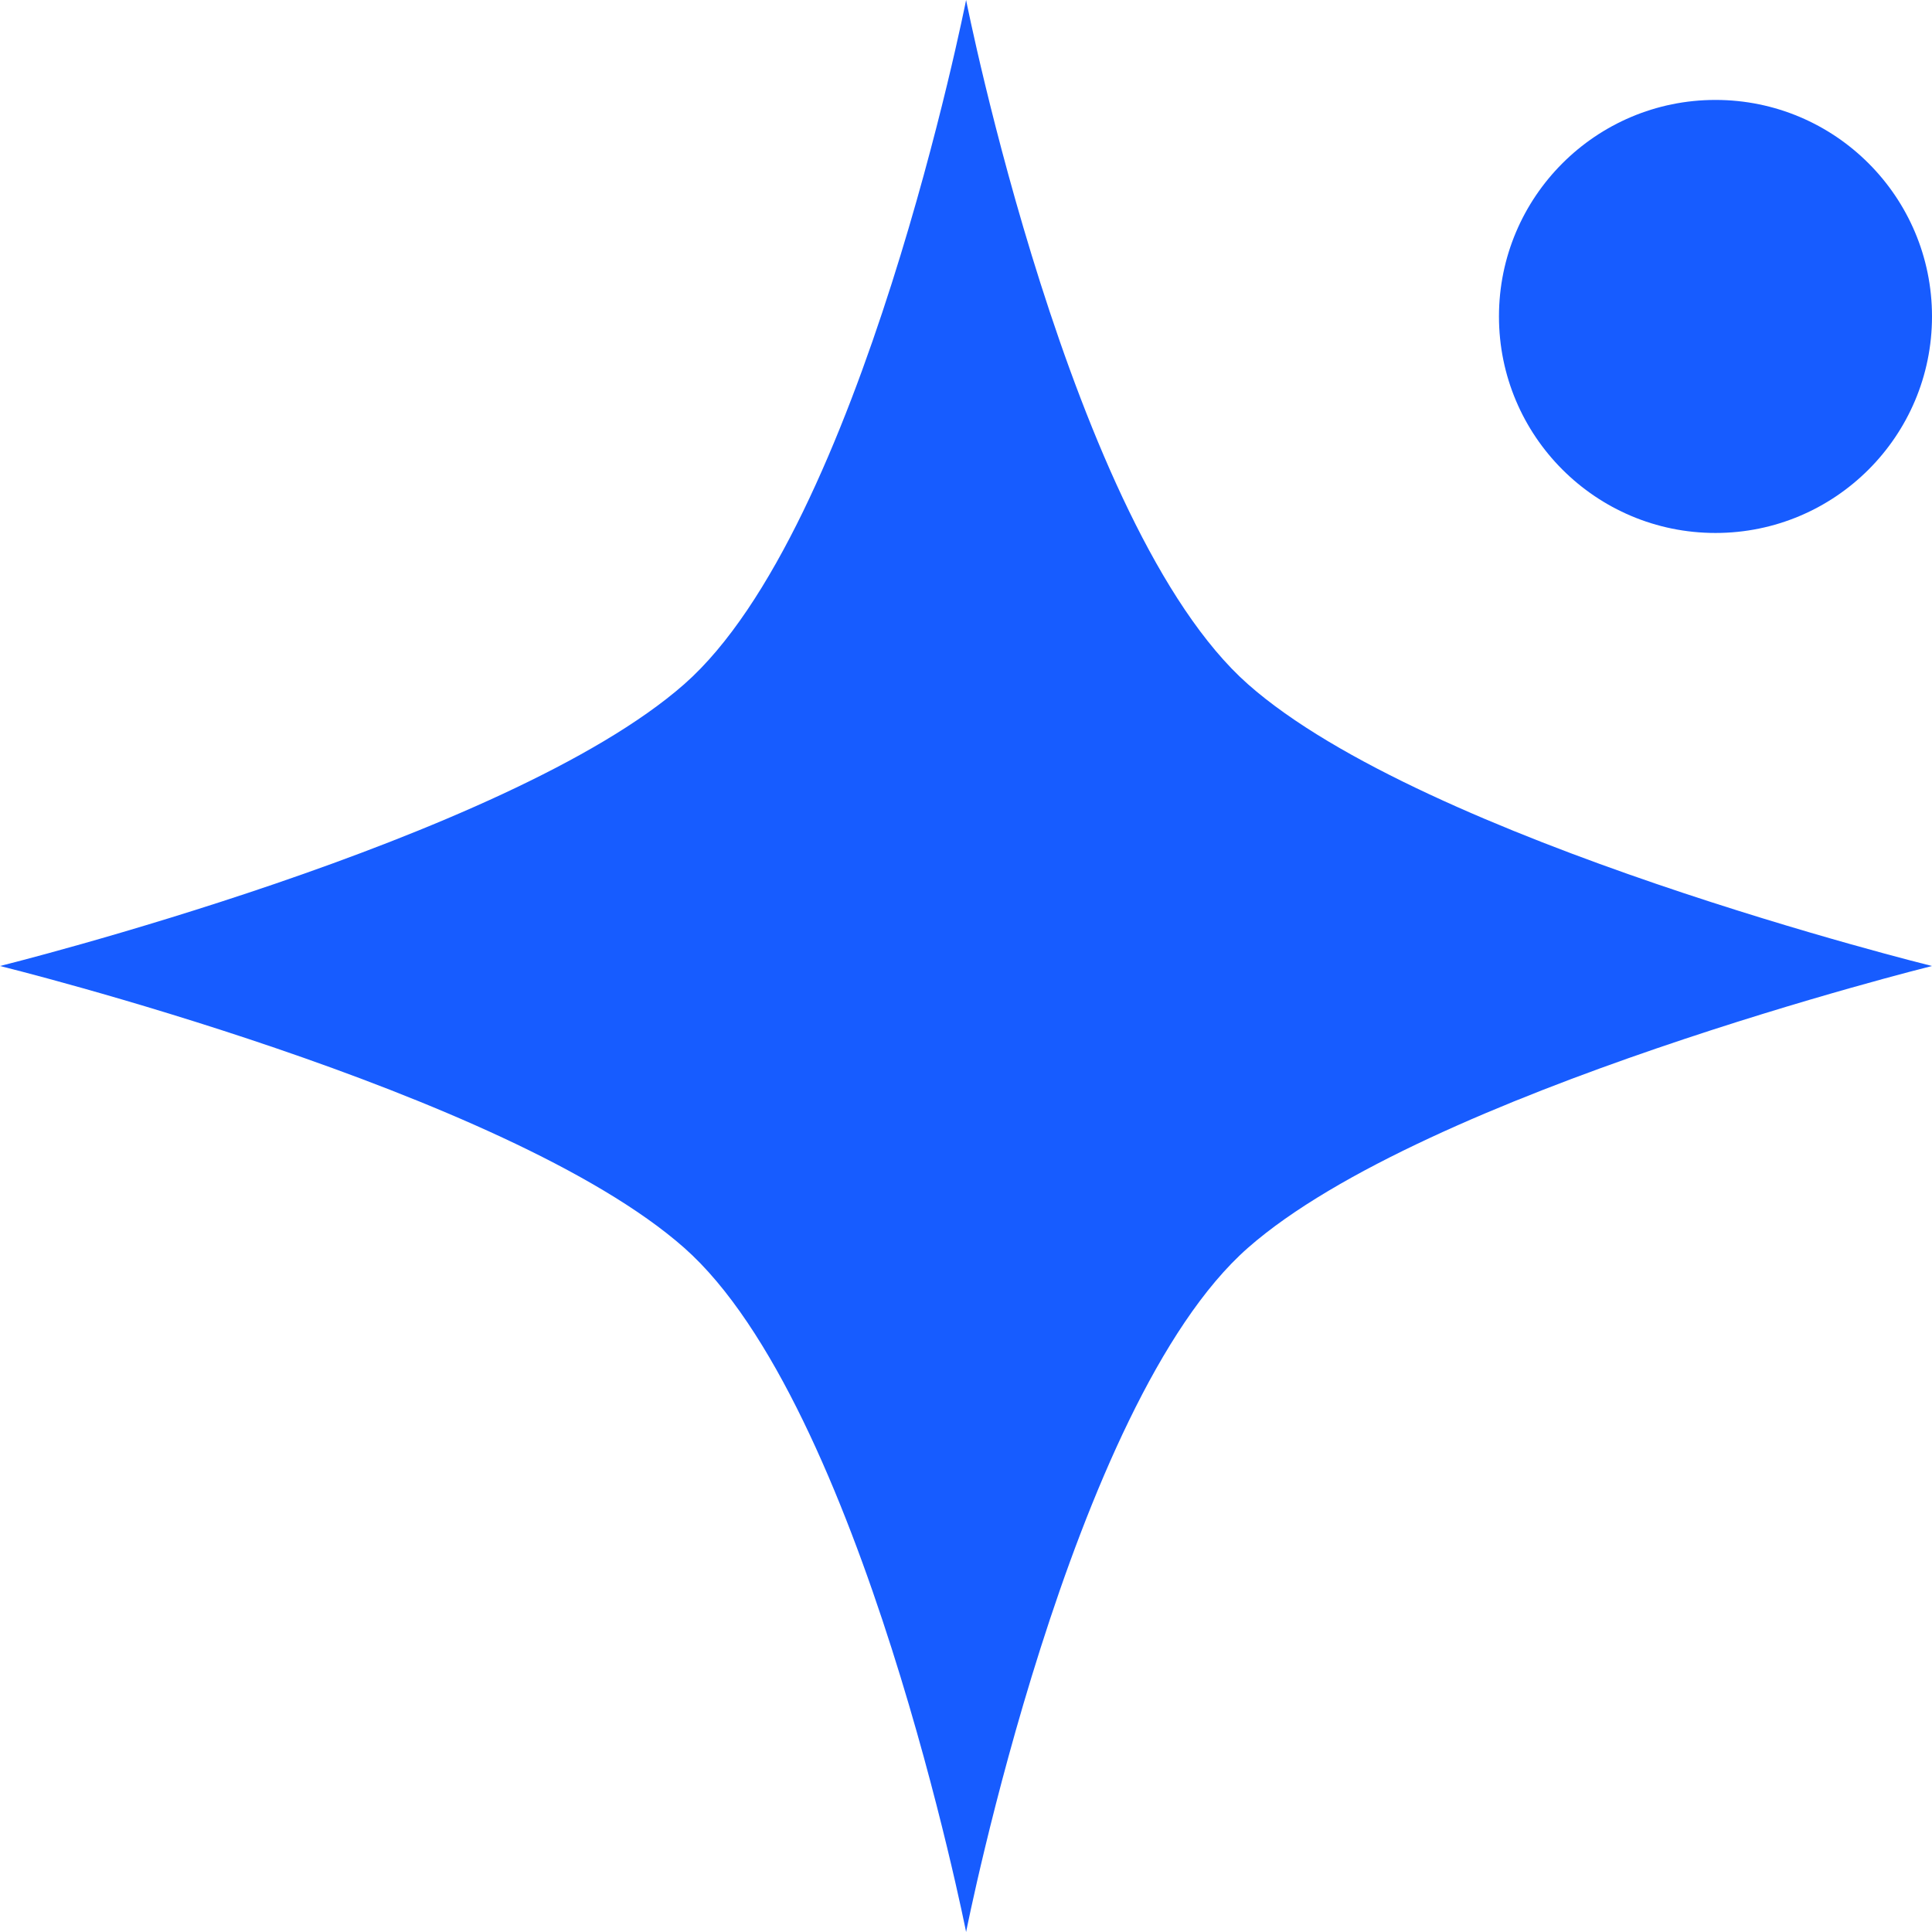 <?xml version="1.0" encoding="UTF-8"?>
<svg xmlns="http://www.w3.org/2000/svg" width="58" height="58" viewBox="0 0 58 58" fill="none">
  <path d="M37.464 20.54C32.135 15.828 29.003 0 29.003 0C29.003 0 25.865 15.856 20.541 20.54C15.218 25.223 0 29 0 29C0 29 15.212 32.749 20.541 37.461C25.871 42.172 29.003 58 29.003 58C29.003 58 32.135 42.144 37.464 37.461C42.794 32.777 58 29 58 29C58 29 42.788 25.251 37.464 20.54Z" fill="#175CFF"></path>
  <circle cx="51.5" cy="9.5" r="6.5" fill="#175CFF"></circle>
</svg>
